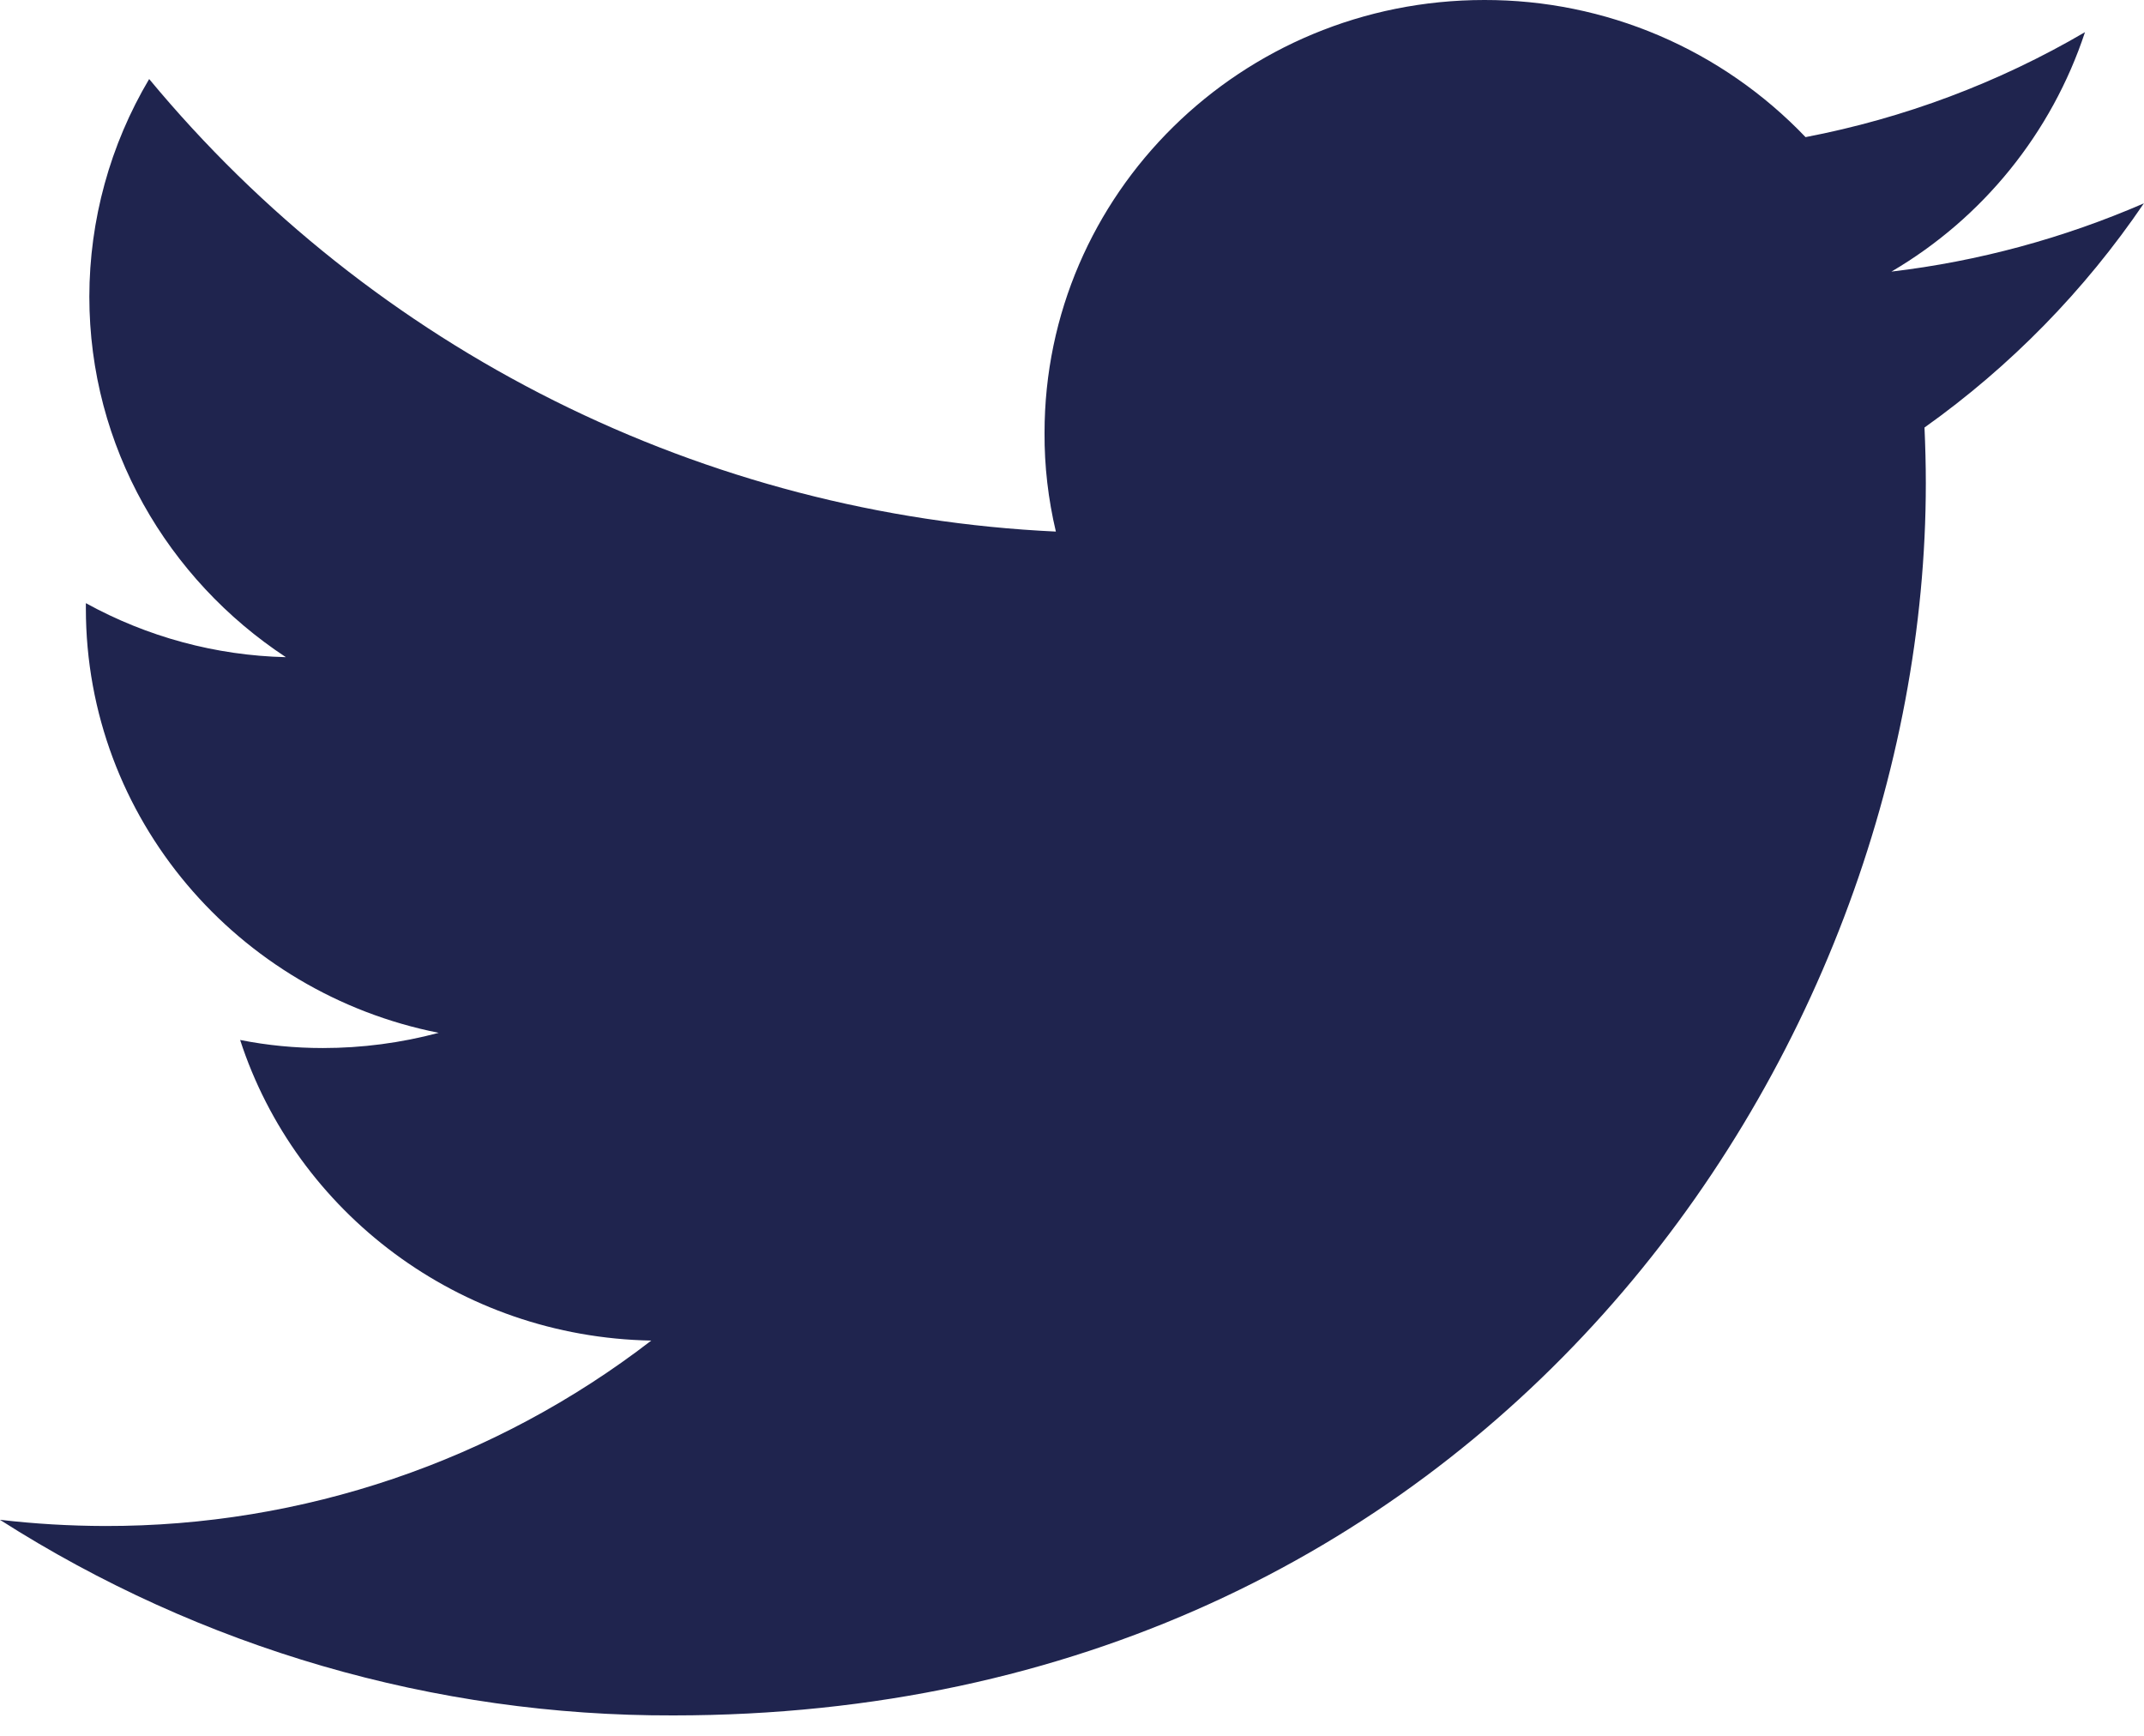<svg fill="none" height="17" viewBox="0 0 21 17" width="21" xmlns="http://www.w3.org/2000/svg"><path d="m21 1.991c-.788.342-1.621.568-2.474.669.896-.525 1.57-1.359 1.896-2.345-.847.496-1.773.843-2.737 1.028-.406-.425-.894-.764-1.435-.995-.541-.231-1.123-.349-1.711-.348-2.381 0-4.308 1.899-4.308 4.239-.002.326.036.65.111.967-1.707-.08-3.379-.516-4.908-1.279-1.529-.763-2.882-1.837-3.973-3.153-.383.645-.585 1.381-.586 2.131 0 1.47.767 2.769 1.925 3.531-.686-.016-1.358-.198-1.959-.529v.052c0 2.056 1.488 3.767 3.456 4.156-.37.099-.752.149-1.135.149-.272 0-.543-.026-.81-.079.547 1.684 2.14 2.909 4.027 2.944-1.533 1.182-3.416 1.82-5.352 1.816-.344-.001-.687-.021-1.028-.061 1.969 1.257 4.258 1.923 6.595 1.916 7.935 0 12.269-6.462 12.269-12.066 0-.184-.005-.367-.013-.547.841-.598 1.569-1.342 2.149-2.196z" fill="#1f244e"/></svg>